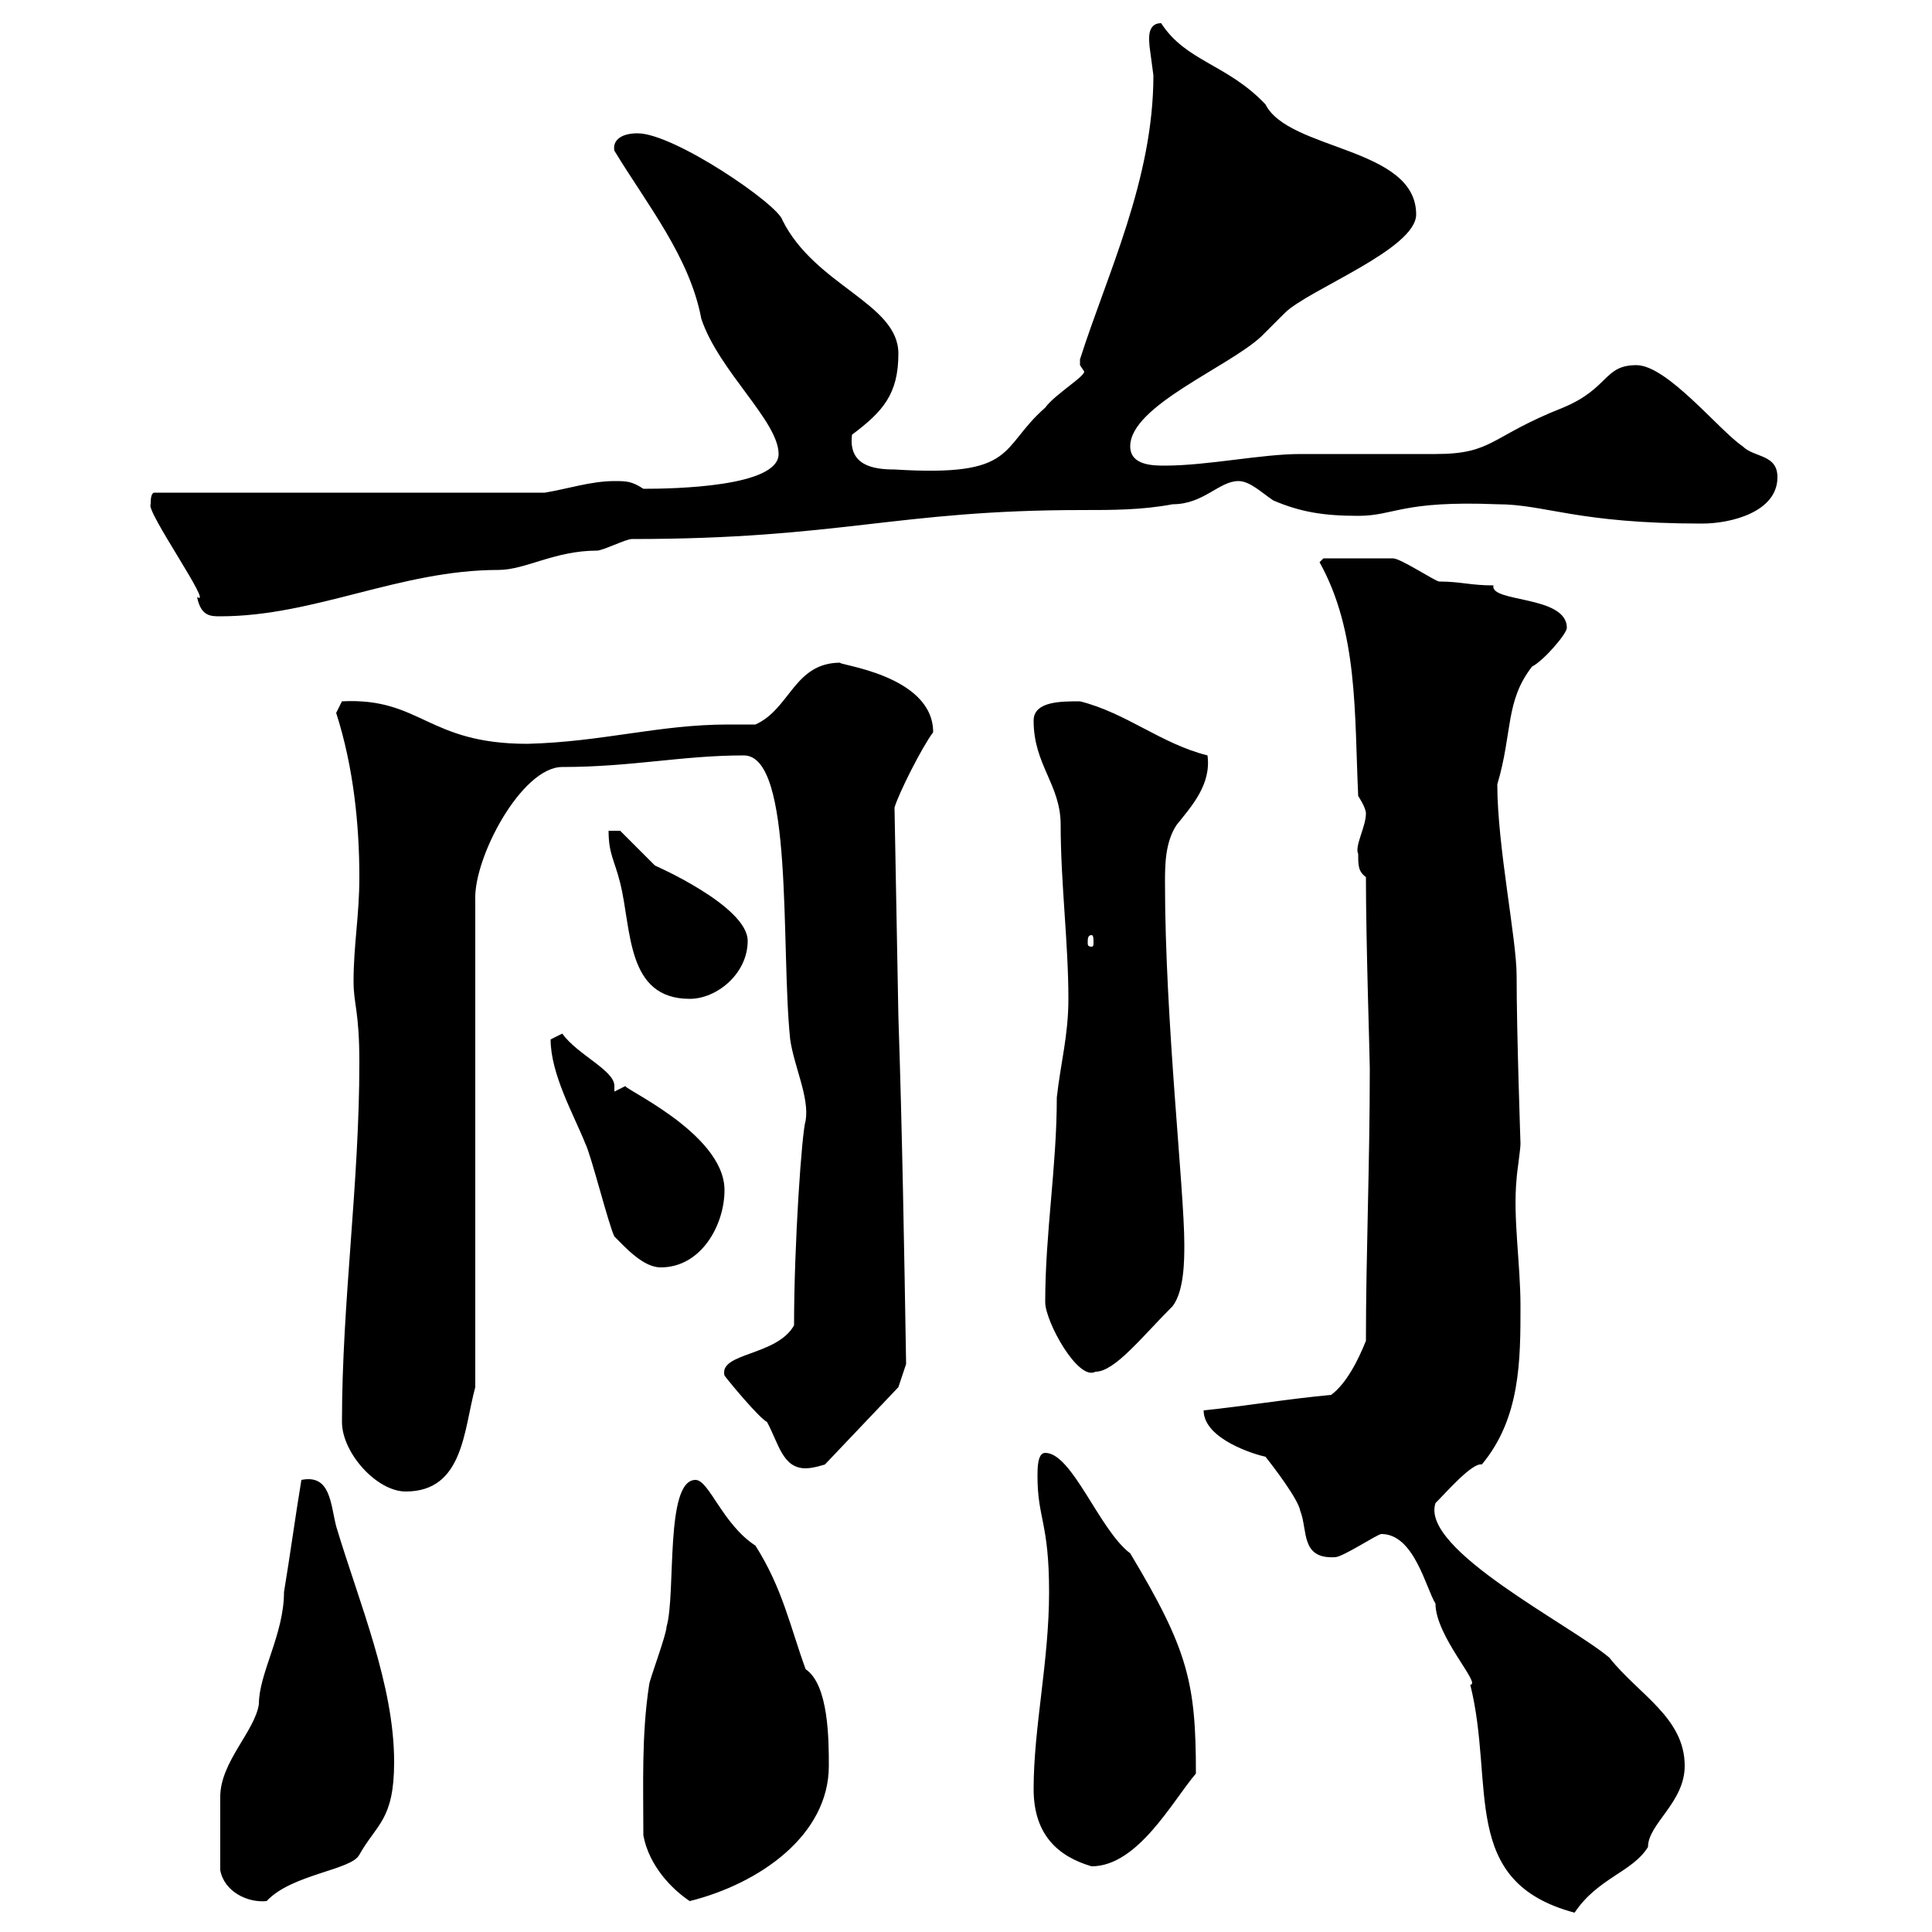 <svg xmlns="http://www.w3.org/2000/svg" xmlns:xlink="http://www.w3.org/1999/xlink" width="300" height="300"><path d="M214.50 238.20C219.60 238.20 221.40 246.60 222.90 249C222.90 254.10 230.10 261.60 228.30 261.60C232.20 277.20 226.50 292.20 244.50 297C248.10 291.60 253.50 290.70 255.90 286.80C255.90 283.20 261.60 279.90 261.60 274.20C261.60 266.70 254.40 263.10 249.90 257.40C243.90 252.30 220.50 240.60 222.90 233.40C224.70 231.60 228.60 227.10 230.10 227.40C236.10 220.20 236.10 211.20 236.10 202.80C236.10 196.20 234.90 189 235.50 183C235.50 182.40 236.10 178.50 236.10 177.60C236.10 177.30 235.50 160.50 235.50 151.50C235.50 145.80 232.50 131.40 232.50 121.80C234.90 113.70 233.70 108.90 237.90 103.50C239.70 102.60 243.30 98.40 243.30 97.50C243.30 92.40 231.30 93.60 231.90 90.90C228.30 90.90 226.80 90.30 223.50 90.30C222.90 90.30 217.50 86.70 216.30 86.70C214.50 86.70 208.80 86.70 205.50 86.70L204.90 87.30C210.90 98.10 210.30 110.70 210.90 123.60C210.90 123.60 212.10 125.40 212.10 126.30C212.10 128.40 210.30 131.40 210.90 132.60C210.90 134.40 210.90 135.30 212.10 136.20C212.10 146.40 212.70 164.10 212.70 165.90C212.70 181.20 212.10 194.70 212.10 208.20C210.90 211.20 209.10 214.80 206.70 216.60C200.10 217.20 192.90 218.40 186.90 219C186.90 223.50 195 225.90 196.50 226.20C197.70 227.70 201.60 232.80 201.90 234.60C203.10 237.60 201.90 242.10 207.30 241.80C208.50 241.80 213.90 238.20 214.50 238.20ZM34.20 290.40C34.80 293.70 38.40 295.50 41.40 295.20C45.30 291 54.60 290.40 55.80 288C58.50 283.20 61.20 282.60 61.20 273.60C61.20 261.60 55.80 249 52.20 237C51.30 233.40 51.30 228.90 46.80 229.80C45.90 235.20 45 241.80 44.10 247.20C44.10 253.80 40.20 259.80 40.20 264.60C39.60 268.80 34.20 273.60 34.20 279C34.20 281.40 34.20 286.20 34.20 290.40ZM99.90 285C100.80 289.80 104.40 293.40 107.10 295.20C117.90 292.50 128.70 285 128.70 274.20C128.70 270.30 128.70 261.60 125.10 259.20C122.70 252.60 121.50 246.60 117.30 240C112.20 236.70 110.10 229.80 108 229.80C103.20 229.80 105 247.50 103.50 252.60C103.50 253.80 100.80 261 100.80 261.60C99.60 269.40 99.90 277.20 99.90 285ZM160.50 277.80C160.50 285 164.40 288.30 169.50 289.80C176.70 289.80 182.10 279.60 185.70 275.40C185.70 261.30 184.50 256.20 175.50 241.20C170.70 237.60 166.50 225.60 162.30 225.60C161.10 225.60 161.10 228 161.10 229.20C161.10 235.80 162.90 236.40 162.90 247.20C162.90 258 160.50 268.20 160.50 277.80ZM53.10 220.80C53.10 225.60 58.50 231.60 63 231.60C72 231.60 72 222 73.80 215.40L73.80 139.80C73.50 133.20 81 119.10 87.30 119.10C98.10 119.10 105.90 117.30 115.50 117.30C123.30 117.30 121.20 147 122.70 161.40C123.30 165.60 125.70 170.40 125.10 174C124.50 175.80 123.30 193.20 123.30 205.80C120.60 210.60 111.60 210 112.50 213.60C113.40 214.80 117.90 220.20 119.10 220.80C120.90 224.10 121.50 228 125.10 228C126.30 228 128.10 227.40 128.10 227.40L139.50 215.40L140.70 211.80C140.40 193.80 140.10 175.80 139.50 157.80L138.90 125.40C139.50 123.30 143.10 116.10 144.90 113.70C144.90 104.70 129.60 103.20 130.50 102.90C123.30 102.90 122.70 110.10 117.30 112.50C115.80 112.50 114.30 112.50 113.10 112.50C102.30 112.50 93.60 115.20 81.90 115.50C66.30 115.50 65.40 108.30 53.10 108.90L52.20 110.70C54.90 119.10 55.80 128.10 55.80 136.20C55.80 142.20 54.90 146.70 54.90 152.40C54.90 156 55.80 156.90 55.80 165C55.80 183.90 53.10 202.20 53.10 220.80ZM162.30 202.20C162.30 205.20 167.40 214.50 170.10 213C173.10 213 177.30 207.60 182.10 202.80C183.90 200.40 183.90 195.60 183.90 193.20C183.90 184.80 180.90 158.40 180.90 137.10C180.90 134.40 180.90 130.80 182.70 128.10C185.10 125.10 188.10 121.80 187.50 117.30C180.30 115.50 174.90 110.70 167.70 108.90C164.70 108.90 160.50 108.90 160.50 111.90C160.50 118.80 164.70 121.80 164.70 128.10C164.70 137.10 165.90 146.40 165.90 155.10C165.90 160.80 164.70 165 164.10 170.40C164.10 181.20 162.30 191.40 162.30 202.20ZM95.40 192C97.20 193.80 99.90 196.80 102.60 196.80C108.90 196.80 112.50 190.20 112.50 184.80C112.50 175.80 95.70 168.60 97.20 168.60C97.20 168.60 95.40 169.50 95.40 169.50C95.40 169.20 95.40 168.60 95.40 168.60C95.40 166.20 89.70 163.80 87.30 160.50C87.30 160.50 85.50 161.40 85.50 161.40C85.50 166.80 89.10 173.10 90.90 177.60C91.80 179.40 94.50 190.20 95.40 192ZM94.50 129C94.50 132.60 95.40 133.50 96.30 137.10C98.10 144.30 97.20 155.10 107.10 155.10C111.30 155.10 116.10 151.20 116.10 146.10C116.10 140.70 101.70 134.40 101.70 134.40C100.80 133.50 97.20 129.90 96.30 129ZM169.50 145.20C169.80 145.20 169.80 145.80 169.80 146.40C169.80 146.70 169.80 147 169.50 147C168.90 147 168.90 146.70 168.90 146.40C168.90 145.80 168.90 145.20 169.50 145.20ZM23.40 78.30C22.50 79.20 33.30 94.50 30.60 92.70C31.20 95.70 32.70 95.70 34.20 95.70C48.90 95.70 62.10 88.50 77.40 88.50C81.60 88.50 86.10 85.50 92.70 85.50C93.60 85.50 97.20 83.70 98.10 83.70C130.50 83.70 139.20 79.20 168 79.20C172.80 79.20 177.30 79.20 182.10 78.30C186.90 78.30 189.30 74.70 192.30 74.70C194.10 74.70 195.90 76.50 197.70 77.70C201.90 79.50 205.50 80.10 210.90 80.10C216.60 80.10 217.50 77.70 232.50 78.30C240 78.30 244.80 81.30 264.30 81.30C268.80 81.30 276 79.50 276 74.10C276 70.50 272.40 71.10 270.60 69.30C267 66.90 258.90 56.70 254.10 56.70C249 56.70 249.90 60.30 242.70 63.30C231.30 67.80 231.90 70.50 222.90 70.50C221.10 70.50 203.70 70.50 201.90 70.50C195.90 70.50 187.50 72.30 180.90 72.30C179.10 72.30 175.50 72.30 175.50 69.30C175.50 63 190.80 57 195.90 52.20C195.90 52.20 199.50 48.60 199.50 48.60C203.10 45 219.90 38.70 219.90 33.30C219.90 22.80 200.10 23.40 196.50 16.20C190.50 9.90 184.20 9.60 180.30 3.60C177.90 3.60 178.50 6.60 178.50 7.20C178.50 7.20 179.10 11.70 179.10 11.70C179.10 27.90 171.90 42.60 167.70 55.80C167.70 55.80 167.70 55.80 167.70 56.70C167.70 56.70 168.30 57.60 168.30 57.60C168.90 58.20 163.80 61.20 162.30 63.30C155.10 69.60 158.10 74.10 138.90 72.90C135.60 72.90 131.70 72.30 132.30 67.50C137.10 63.90 139.50 61.20 139.50 54.90C139.50 47.10 126.60 44.40 121.50 34.20C120.90 31.80 104.70 20.70 99 20.70C96.30 20.70 95.10 21.90 95.40 23.40C100.50 31.80 107.10 39.90 108.90 49.50C111.60 57.60 120.90 65.40 120.90 70.50C120.90 75.60 104.70 75.90 99.90 75.90C98.10 74.70 97.20 74.70 95.40 74.70C91.80 74.70 88.20 75.90 84.60 76.50L24 76.50C23.40 76.50 23.40 77.70 23.40 78.30Z"/></svg>